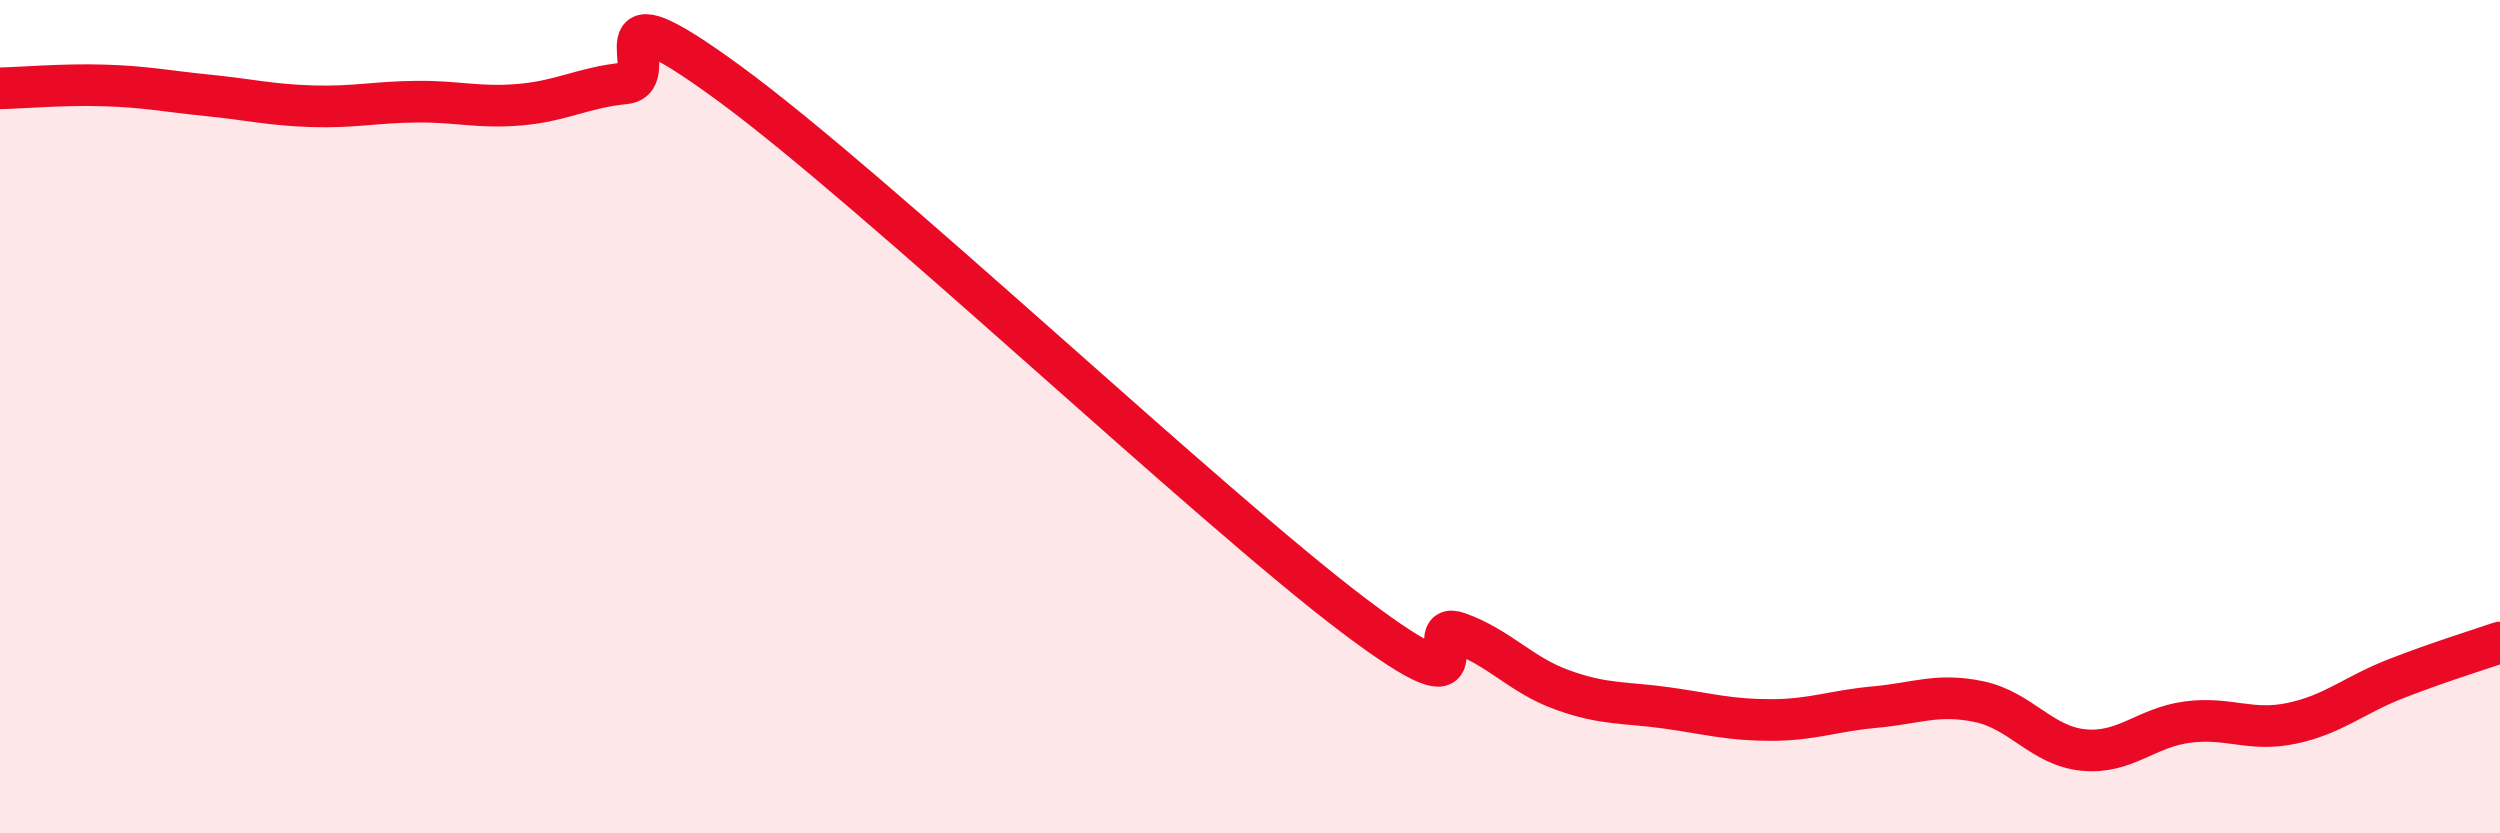 
    <svg width="60" height="20" viewBox="0 0 60 20" xmlns="http://www.w3.org/2000/svg">
      <path
        d="M 0,2.12 C 0.5,2.11 1.5,2.02 2.5,2.05 C 3.5,2.08 4,2.19 5,2.29 C 6,2.39 6.5,2.52 7.5,2.55 C 8.5,2.58 9,2.45 10,2.44 C 11,2.43 11.5,2.6 12.5,2.51 C 13.5,2.42 14,2.1 15,2 C 16,1.9 14,-0.56 17.5,2 C 21,4.56 29,12.14 32.5,14.78 C 36,17.42 34,14.83 35,15.19 C 36,15.55 36.5,16.2 37.5,16.56 C 38.5,16.92 39,16.85 40,16.99 C 41,17.13 41.5,17.28 42.5,17.28 C 43.5,17.28 44,17.06 45,16.97 C 46,16.88 46.5,16.63 47.5,16.84 C 48.5,17.05 49,17.9 50,18 C 51,18.1 51.5,17.46 52.5,17.33 C 53.5,17.2 54,17.57 55,17.36 C 56,17.15 56.5,16.68 57.5,16.29 C 58.5,15.9 59.5,15.59 60,15.42L60 20L0 20Z"
        fill="#EB0A25"
        opacity="0.1"
        stroke-linecap="round"
        stroke-linejoin="round"
      />
      <path
        d="M 0,2.12 C 0.5,2.11 1.5,2.02 2.5,2.05 C 3.5,2.08 4,2.19 5,2.29 C 6,2.39 6.5,2.52 7.5,2.55 C 8.5,2.58 9,2.45 10,2.44 C 11,2.43 11.5,2.6 12.5,2.51 C 13.5,2.42 14,2.1 15,2 C 16,1.9 14,-0.56 17.5,2 C 21,4.56 29,12.14 32.5,14.78 C 36,17.42 34,14.83 35,15.19 C 36,15.55 36.5,16.2 37.5,16.56 C 38.5,16.92 39,16.85 40,16.99 C 41,17.13 41.5,17.28 42.5,17.28 C 43.5,17.28 44,17.06 45,16.97 C 46,16.88 46.5,16.63 47.5,16.84 C 48.5,17.05 49,17.9 50,18 C 51,18.1 51.5,17.46 52.5,17.33 C 53.5,17.2 54,17.57 55,17.36 C 56,17.15 56.5,16.68 57.5,16.29 C 58.5,15.9 59.5,15.59 60,15.42"
        stroke="#EB0A25"
        stroke-width="1"
        fill="none"
        stroke-linecap="round"
        stroke-linejoin="round"
      />
    </svg>
  